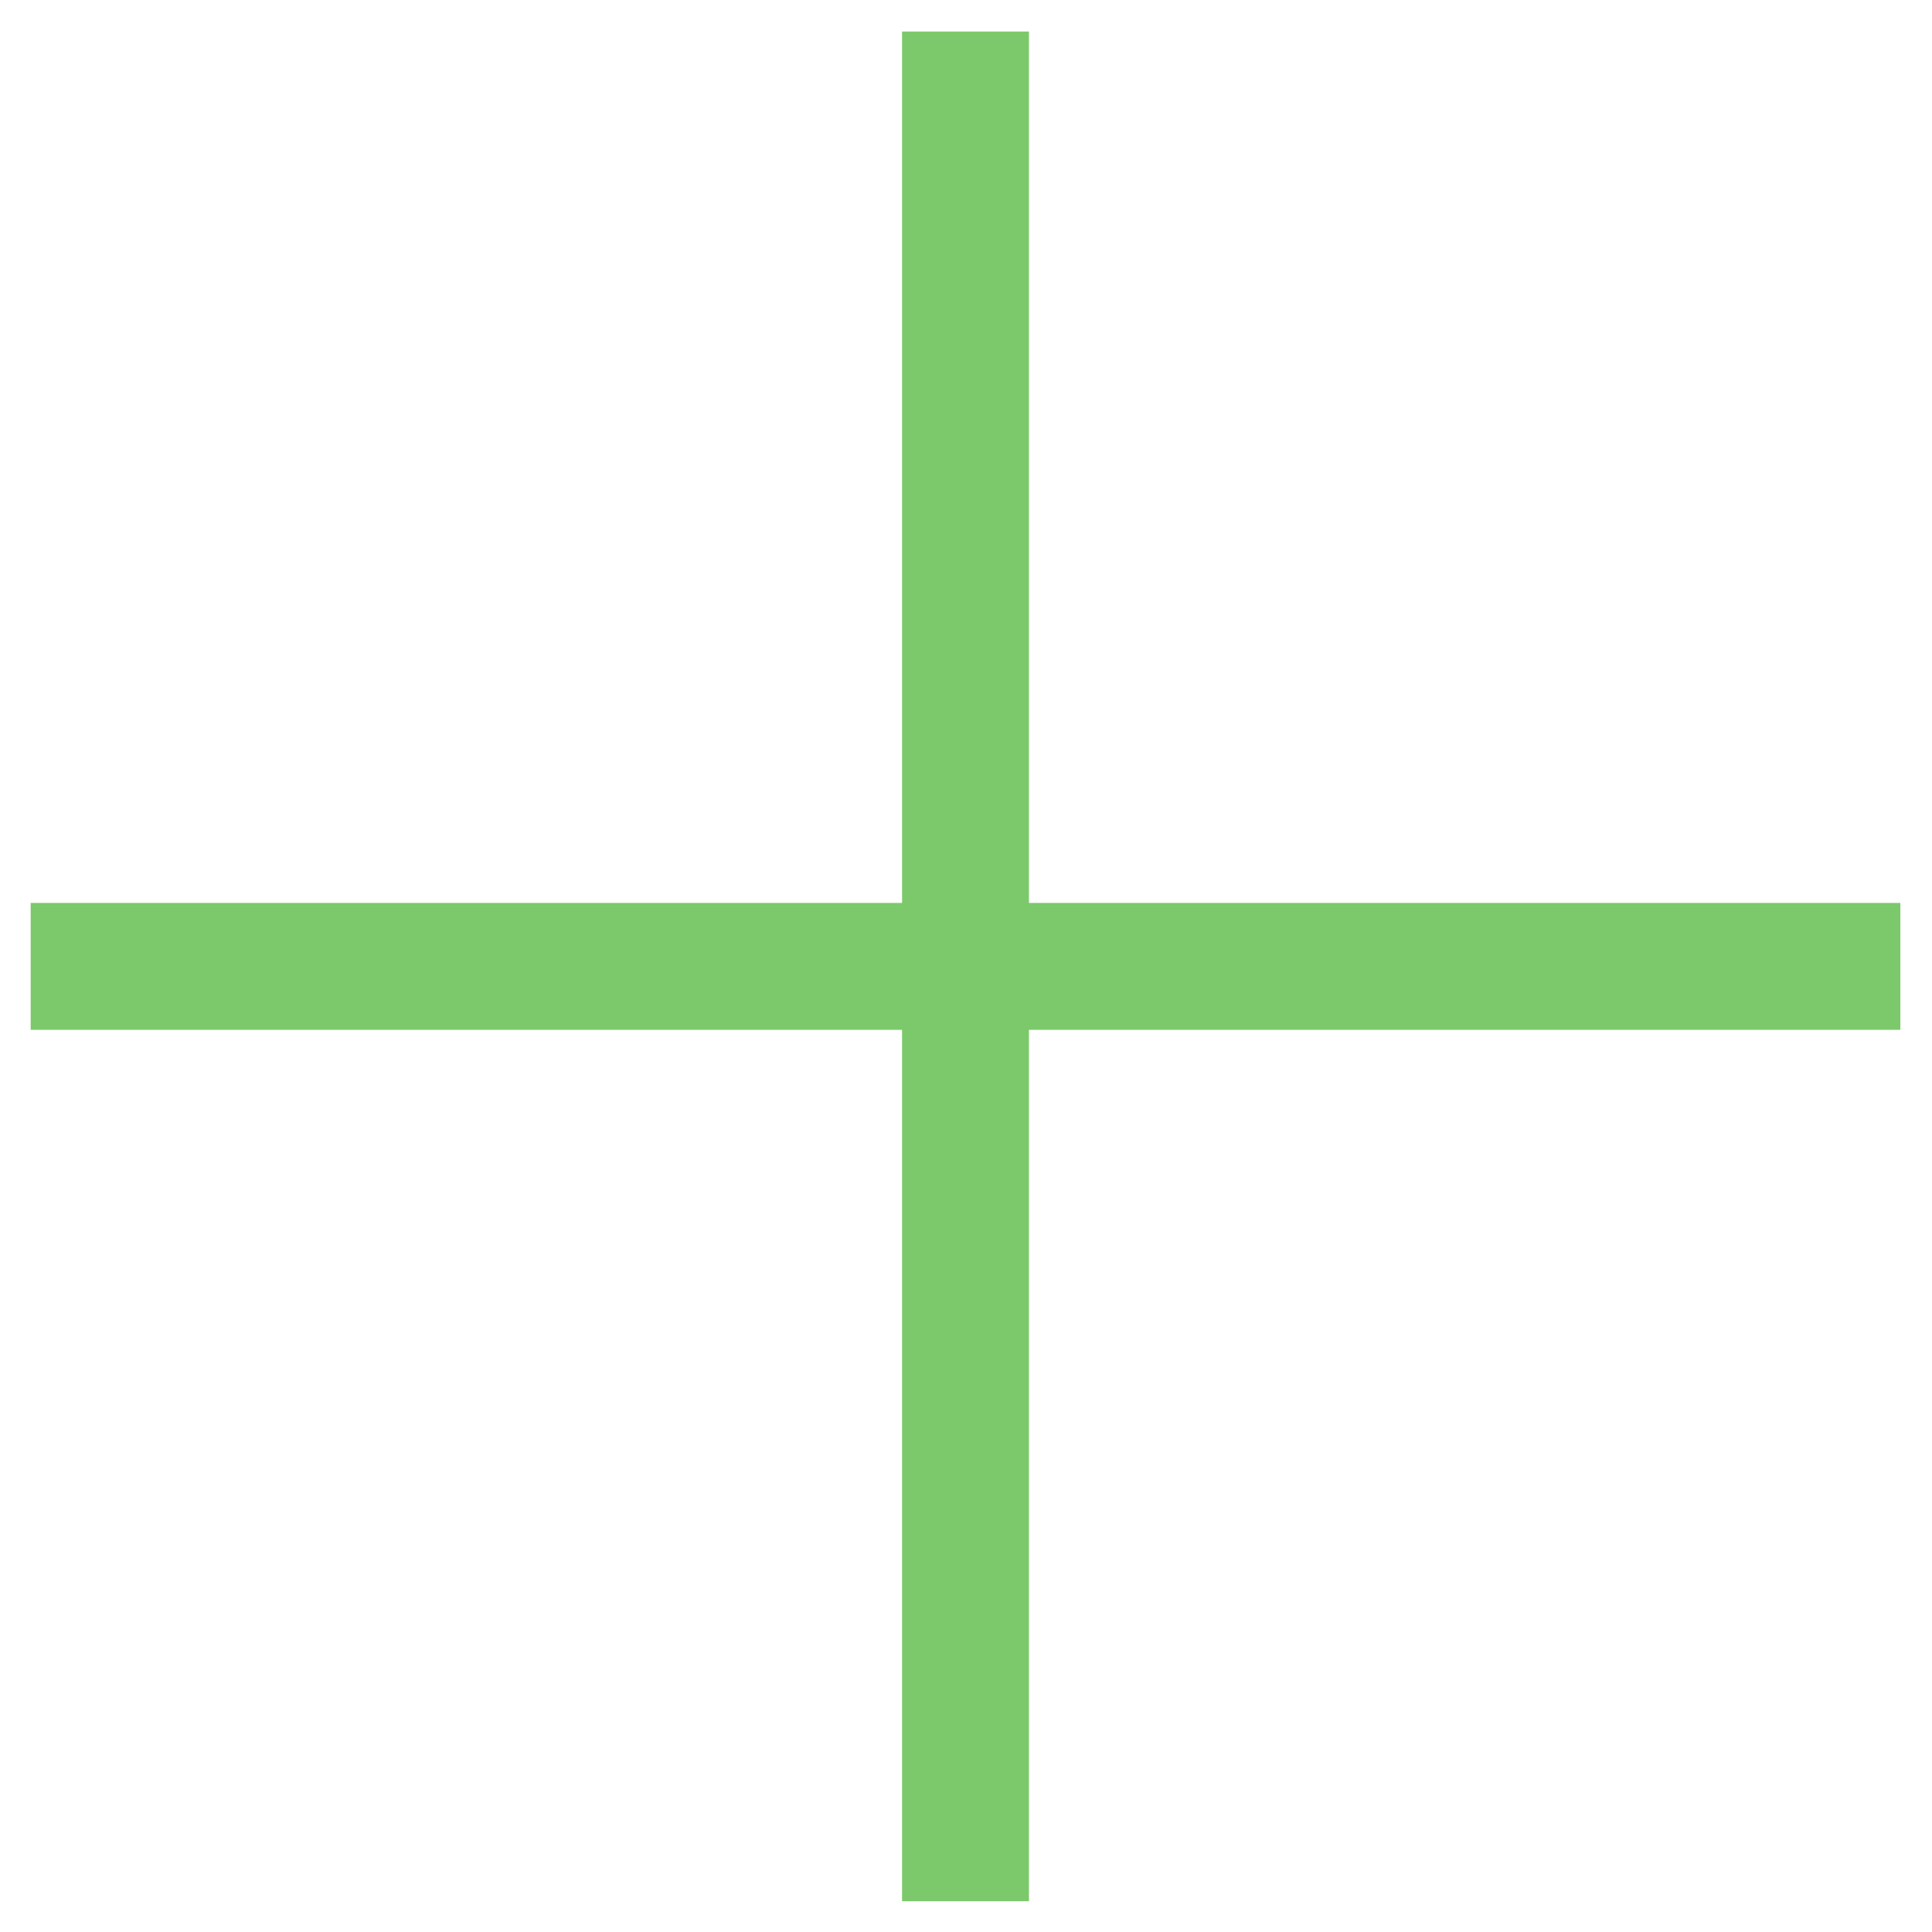 <svg width="31" height="31" viewBox="0 0 31 31" fill="none" xmlns="http://www.w3.org/2000/svg">
<path d="M15.492 30.506V15.506M15.492 15.506H0.492M15.492 15.506V0.506M15.492 15.506H30.492" stroke="#7CC96B" stroke-width="2.036" stroke-miterlimit="10"/>
</svg>
